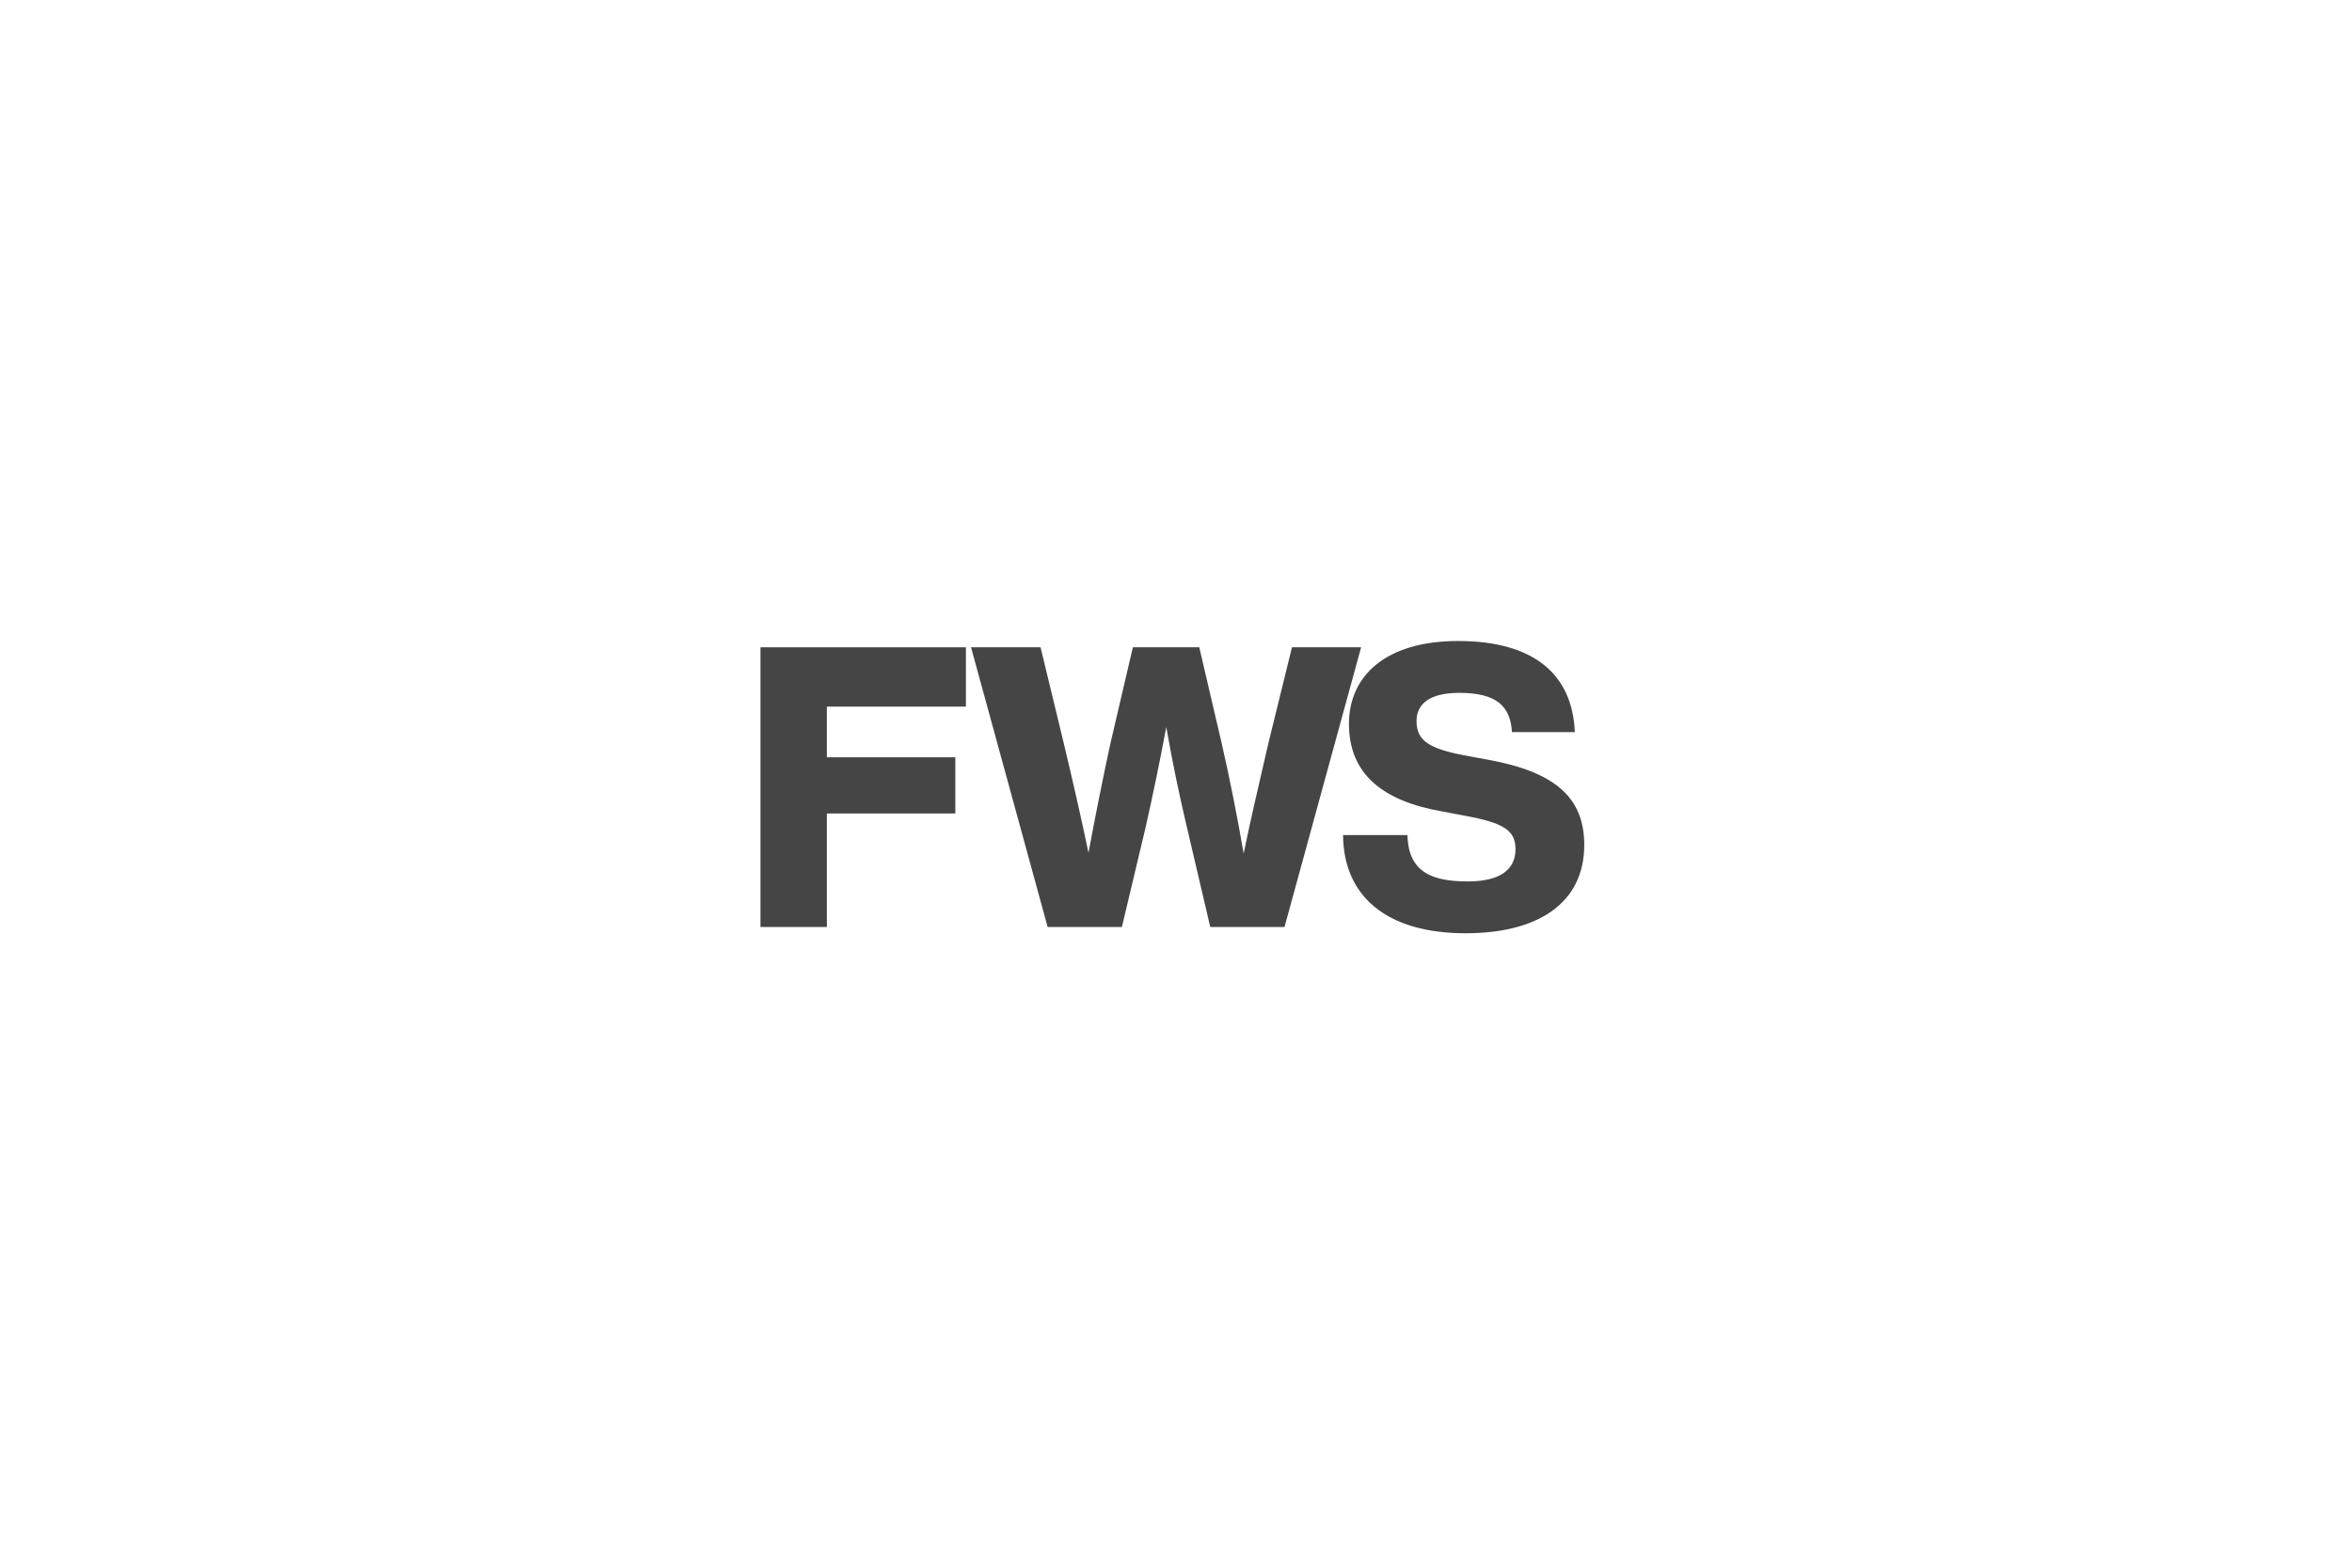 <?xml version="1.0" encoding="UTF-8"?>
<svg xmlns="http://www.w3.org/2000/svg" viewBox="0 0 600 400">
  <defs>
    <style>.cls-1{fill:#454545;fill-rule:evenodd;}.cls-2{isolation:isolate;}.cls-3{fill:#fff;}.cls-4{mix-blend-mode:luminosity;}</style>
  </defs>
  <g class="cls-2">
    <g id="Ebene_1">
      <rect class="cls-3" width="600" height="400"></rect>
      <g class="cls-4">
        <path class="cls-1" d="M210.935,180.295v12.93h32.769v14.332h-32.769v28.966h-16.935v-71.364h52.41v15.136h-35.475Z"></path>
        <path class="cls-1" d="M347.222,165.159l-19.54,71.364h-18.941l-5.911-25.257c-2.005-8.421-3.808-17.14-5.312-25.761-1.603,8.621-3.406,17.34-5.311,25.761l-6.013,25.257h-18.94l-19.541-71.364h17.737l5.913,24.456c2.205,9.221,4.408,18.844,6.314,27.964,1.703-9.12,3.608-18.743,5.611-27.964l5.712-24.456h16.936l5.712,24.456c2.104,9.221,4.01,18.844,5.613,28.165,1.902-9.321,4.209-18.944,6.312-28.165l6.013-24.456h17.636ZM342.617,213.07h16.434c.2,9.722,6.615,11.826,15.432,11.826,8.018,0,12.126-2.905,12.126-8.218,0-4.812-3.007-6.717-12.827-8.52l-5.812-1.103c-15.032-2.606-23.849-9.422-23.849-22.351,0-12.129,9.219-21.15,27.857-21.15,19.442,0,29.162,8.62,29.763,23.254h-16.034c-.399-6.615-3.908-10.023-13.427-10.023-7.417,0-10.924,2.706-10.924,7.217,0,5.013,3.308,7.015,12.126,8.72l6.012,1.104c17.136,3.106,24.652,9.622,24.652,21.749,0,15.035-12.026,22.552-30.263,22.552-20.343,0-31.165-9.622-31.266-25.057Z"></path>
      </g>
    </g>
  </g>
</svg>
